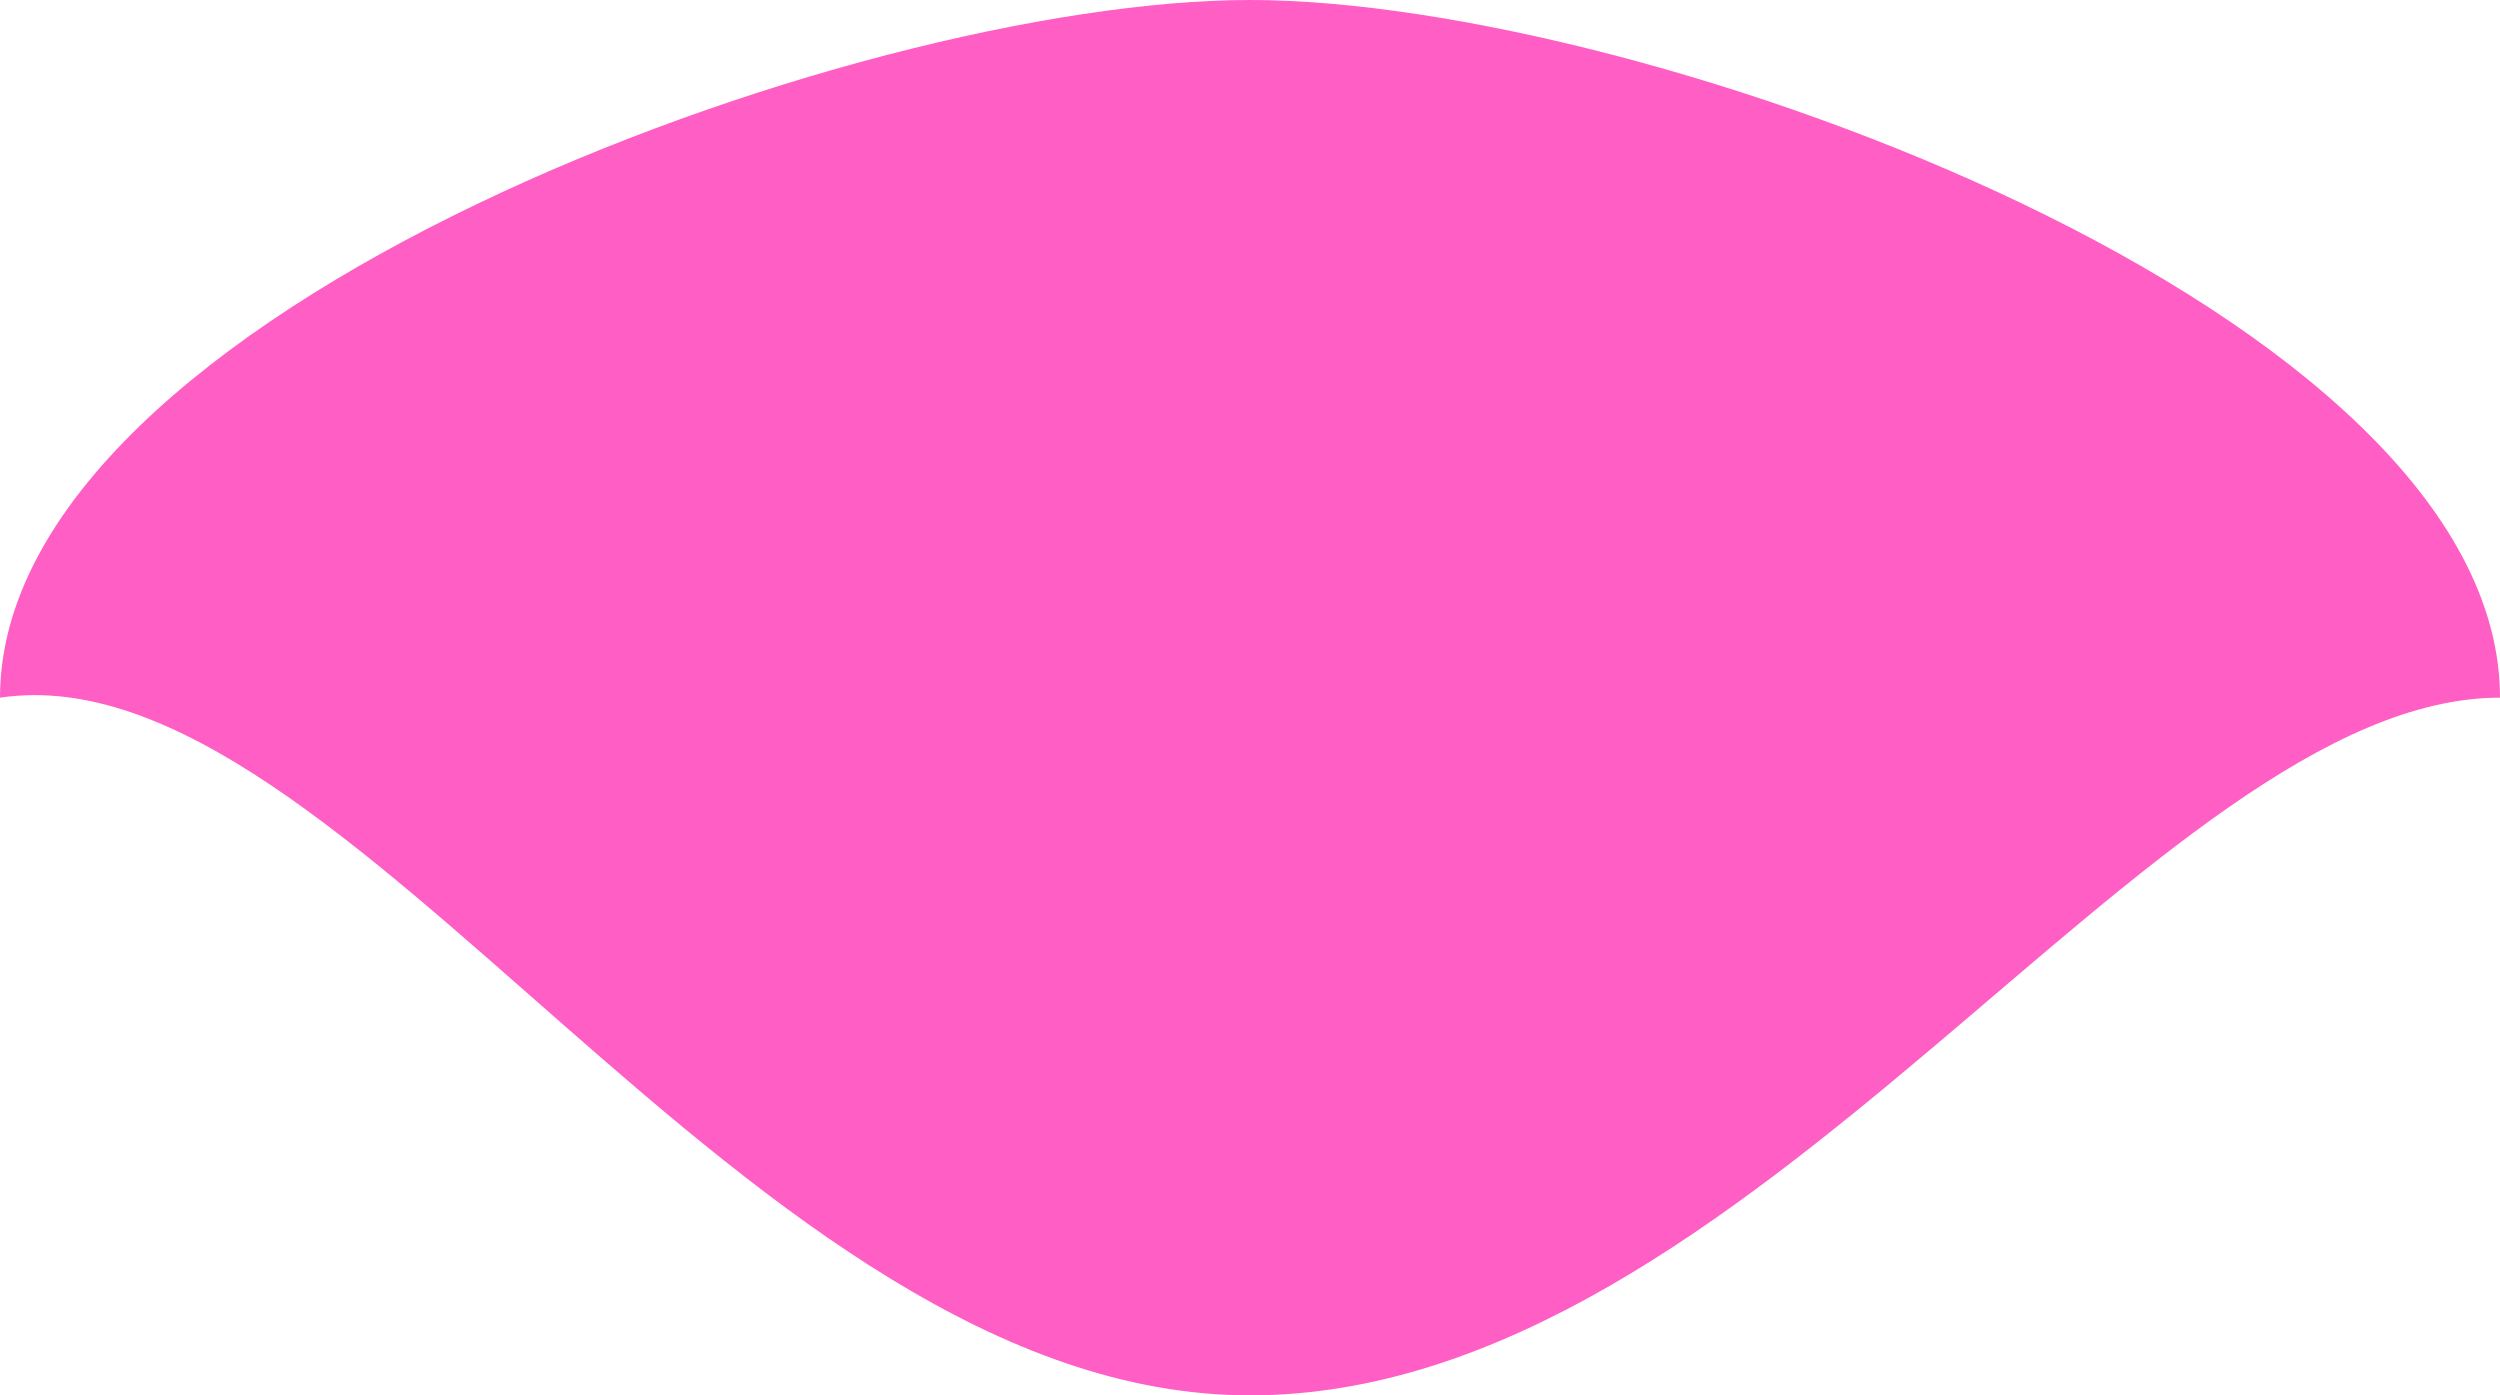 <svg width="43" height="24" viewBox="0 0 43 24" fill="none" xmlns="http://www.w3.org/2000/svg">
<path d="M43 12C37.053 12 30.151 24 21.5 24C12.849 24 5.947 11.111 0 12C0 5.373 14.679 0 21.5 0C28.321 0 43 5.373 43 12Z" fill="#FF5EC4"/>
</svg>
